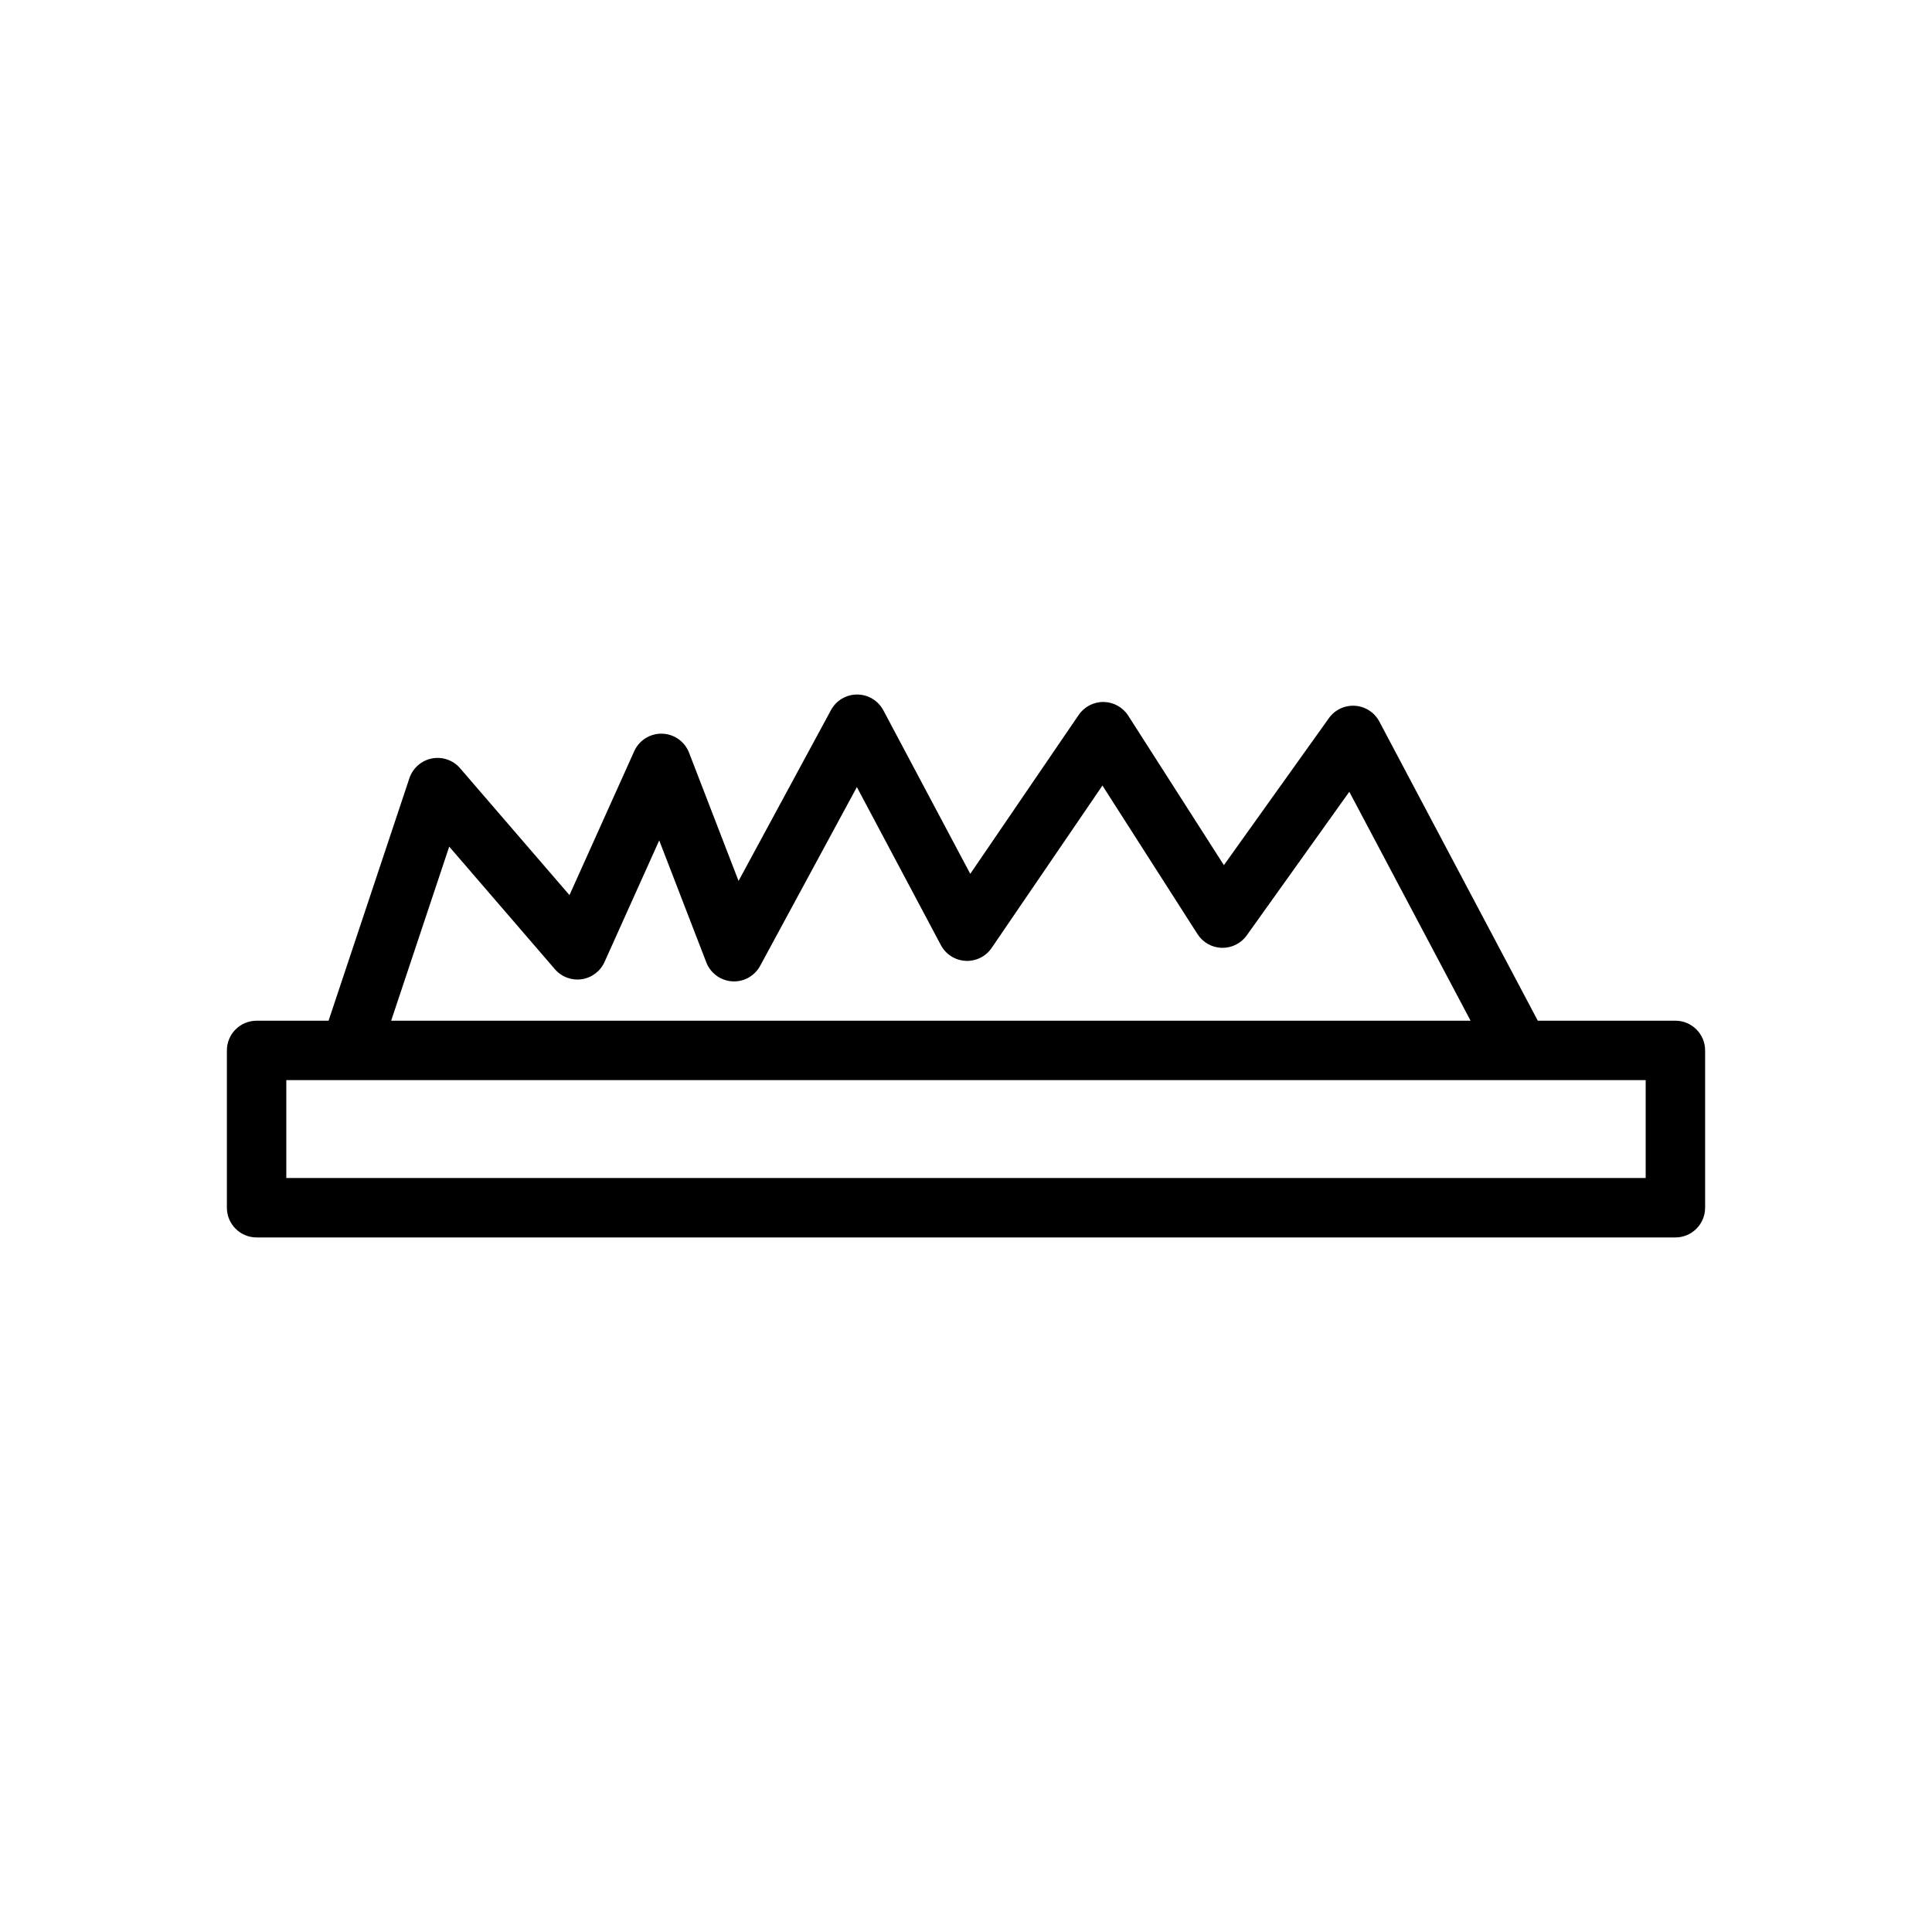 <?xml version="1.0" encoding="UTF-8"?>
<!-- Uploaded to: ICON Repo, www.svgrepo.com, Generator: ICON Repo Mixer Tools -->
<svg fill="#000000" width="800px" height="800px" version="1.1" viewBox="144 144 512 512" xmlns="http://www.w3.org/2000/svg">
 <path d="m231.07 414.5 21.426-64.262c0.898-2.688 3.168-4.684 5.945-5.234 2.777-0.547 5.641 0.441 7.484 2.586l28.992 33.625 17.16-38.141c1.305-2.894 4.223-4.727 7.398-4.641 3.172 0.09 5.981 2.07 7.129 5.035l13.121 33.988 24.492-45.277c1.379-2.551 4.051-4.137 6.953-4.125 2.898 0.012 5.562 1.617 6.922 4.176l23.039 43.348 28.73-42.109c1.488-2.184 3.977-3.473 6.617-3.438 2.644 0.039 5.09 1.406 6.516 3.629l25.352 39.613 27.828-38.957c1.582-2.219 4.207-3.457 6.926-3.277 2.723 0.18 5.156 1.762 6.434 4.168l42.004 79.293h36.465c4.344 0 7.871 3.523 7.871 7.871v41.691c0 4.344-3.527 7.871-7.871 7.871h-376c-4.348 0-7.875-3.527-7.875-7.871v-41.691c0-4.348 3.527-7.871 7.875-7.871zm5.82 15.742h-0.305-16.711v25.945h360.25v-25.945zm296.83-15.742-32.141-60.672-27.184 38.066c-1.52 2.125-3.996 3.356-6.609 3.289-2.609-0.062-5.019-1.422-6.43-3.625l-25.199-39.379-29.359 43.031c-1.555 2.281-4.184 3.574-6.941 3.426-2.75-0.152-5.223-1.73-6.512-4.164l-22.266-41.887-25.629 47.371c-1.461 2.703-4.356 4.305-7.422 4.113-3.066-0.199-5.734-2.16-6.848-5.023l-12.48-32.328-14.5 32.23c-1.105 2.449-3.383 4.172-6.047 4.559-2.664 0.387-5.34-0.613-7.094-2.652l-28.012-32.492-15.387 46.137z" fill-rule="evenodd"/>
</svg>